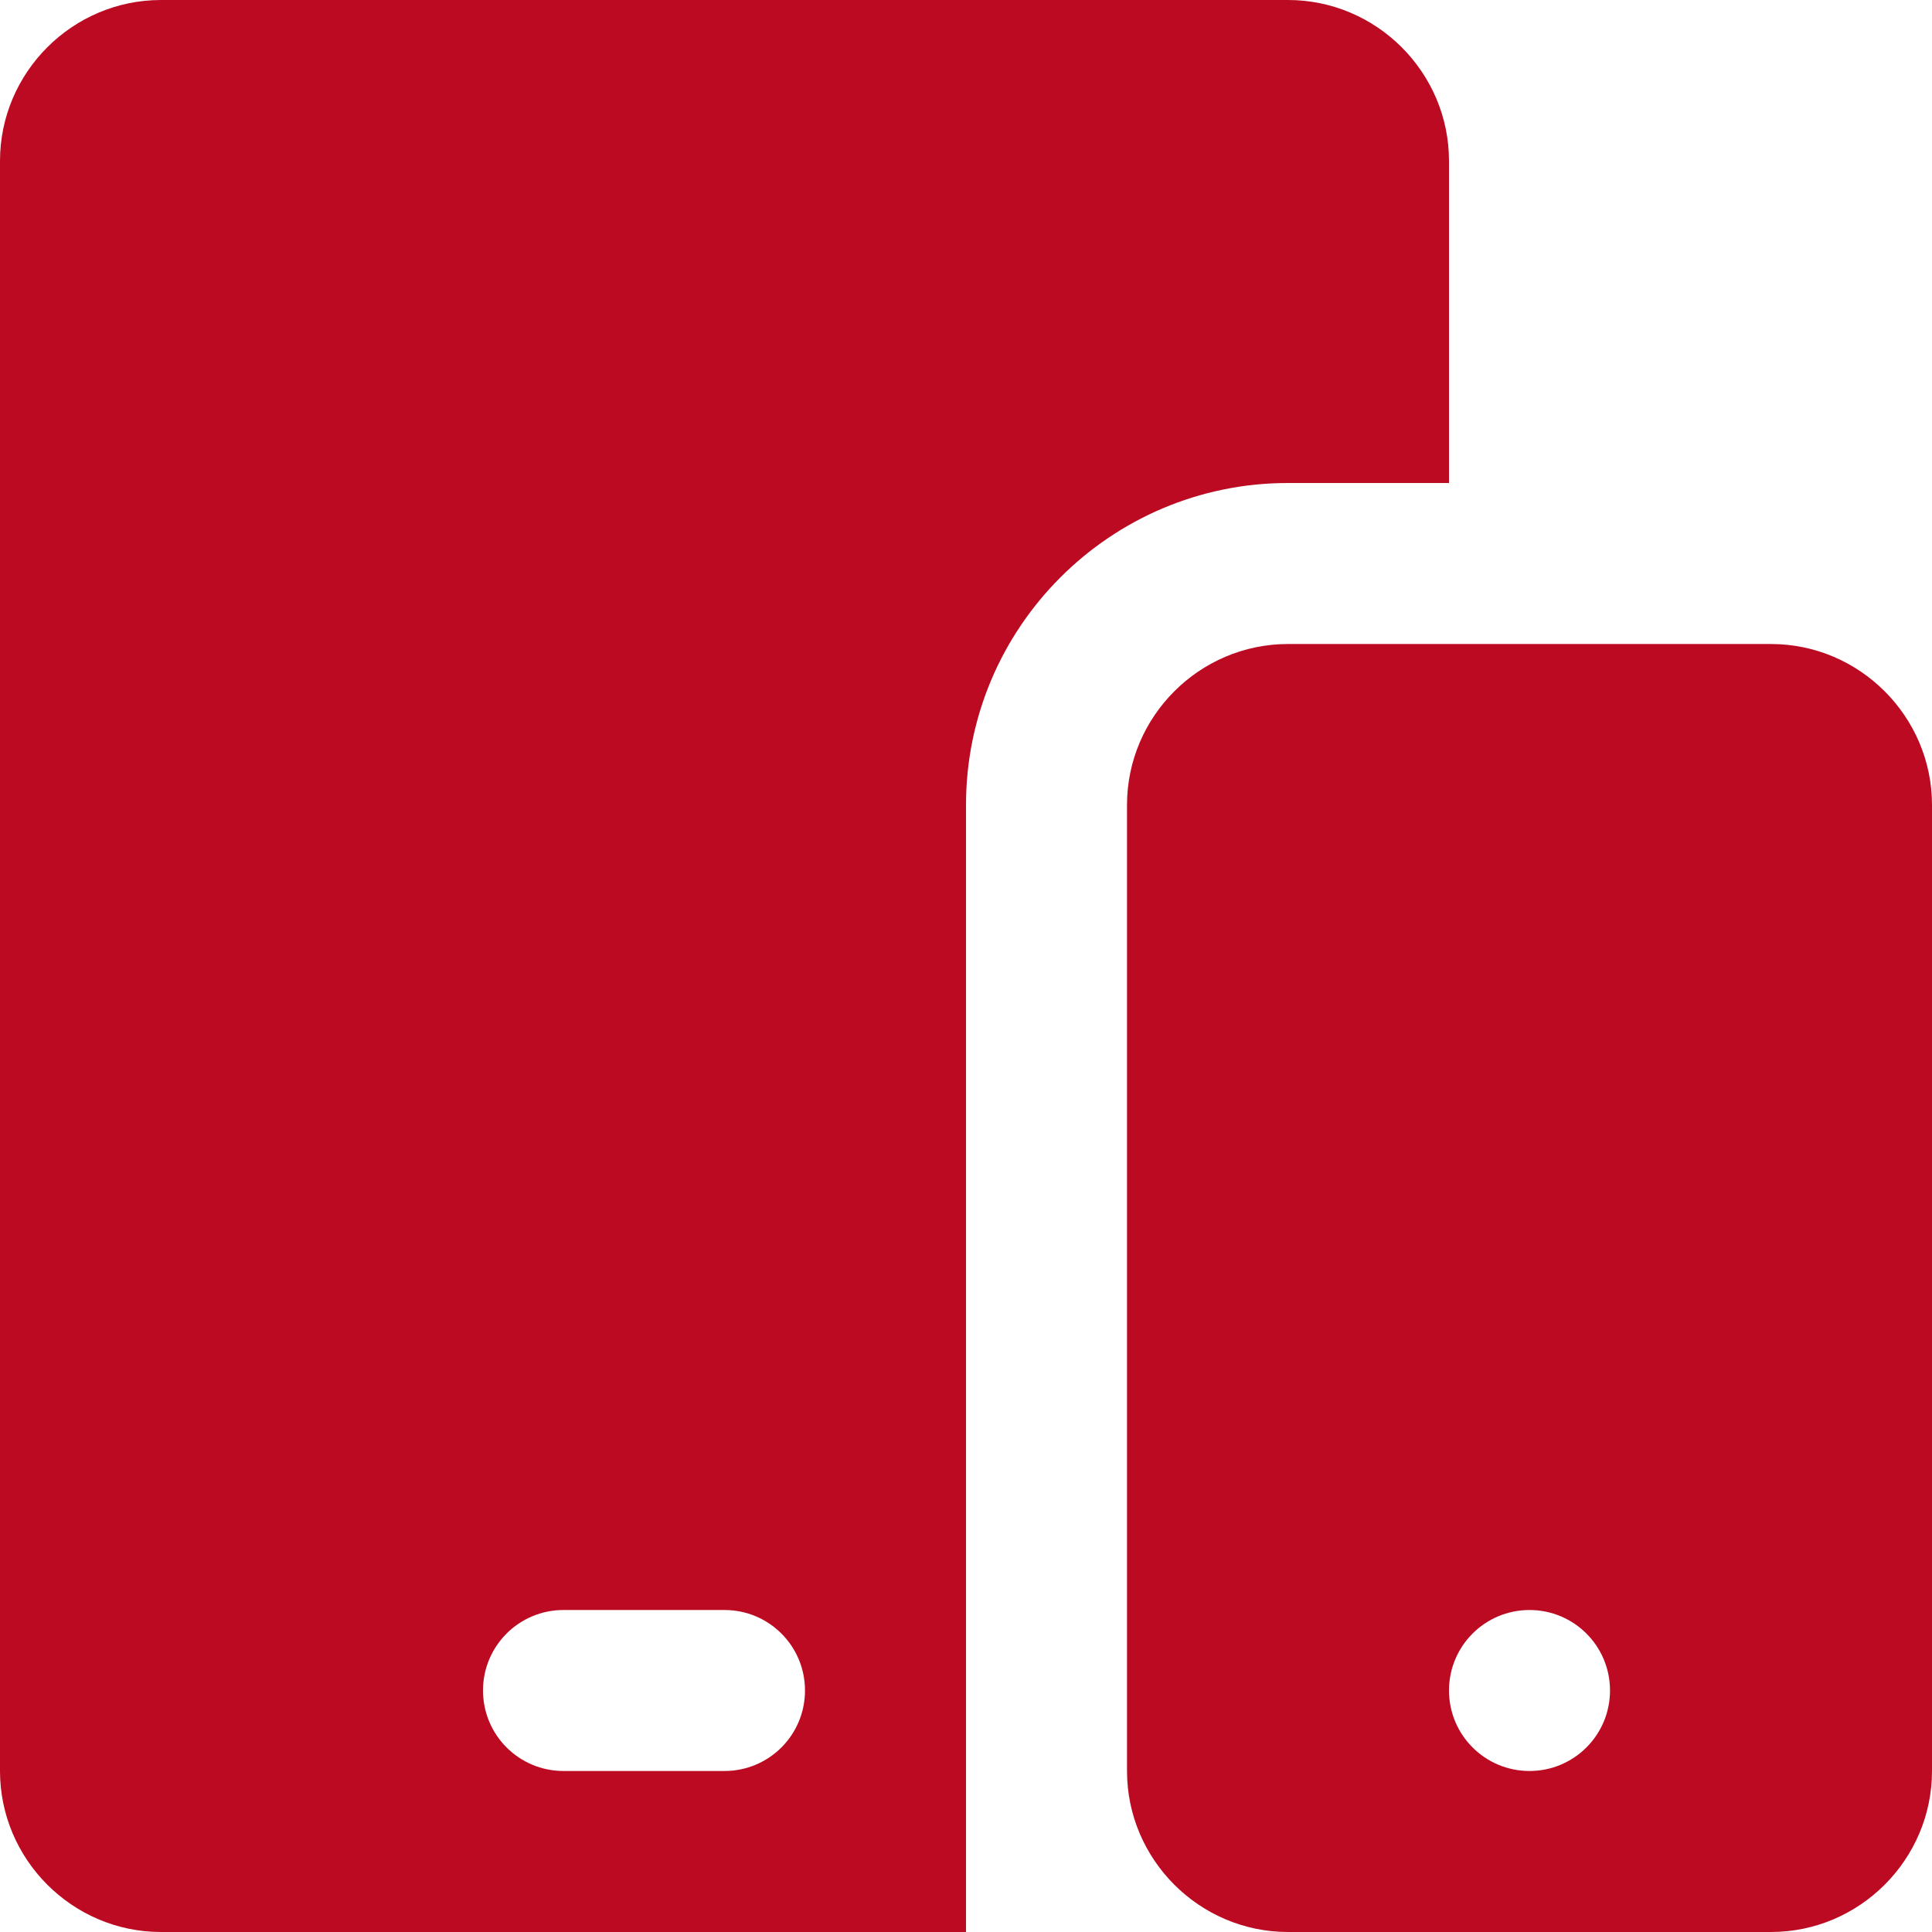 <?xml version="1.0" encoding="UTF-8"?> <svg xmlns="http://www.w3.org/2000/svg" xmlns:xlink="http://www.w3.org/1999/xlink" version="1.1" width="512" height="512" x="0" y="0" viewBox="0 0 409.6 409.6" style="enable-background:new 0 0 512 512" xml:space="preserve"><g><path d="M273.065 0H34.135C15.365 0 0 15.35 0 34.135v341.33c0 18.77 15.365 34.135 34.135 34.135H204.8V170.665c0-37.652 30.612-68.265 68.265-68.265H307.2V34.135C307.2 15.35 291.835 0 273.065 0zM153.6 375.465h-34.135c-9.431 0-17.065-7.629-17.065-17.065s7.634-17.065 17.065-17.065H153.6c9.436 0 17.065 7.629 17.065 17.065s-7.629 17.065-17.065 17.065z" fill="#bb0a21" opacity="1" data-original="#000000"></path><path d="M375.465 136.535h-102.4c-18.765 0-34.13 15.365-34.13 34.13v204.8c0 18.77 15.365 34.135 34.13 34.135h102.4c18.77 0 34.135-15.365 34.135-34.135v-204.8c0-18.765-15.365-34.13-34.135-34.13zm-51.2 238.93c-9.431 0-17.065-7.629-17.065-17.065s7.634-17.065 17.065-17.065c9.436 0 17.07 7.629 17.07 17.065s-7.634 17.065-17.07 17.065z" fill="#bb0a21" opacity="1" data-original="#000000"></path></g></svg> 
